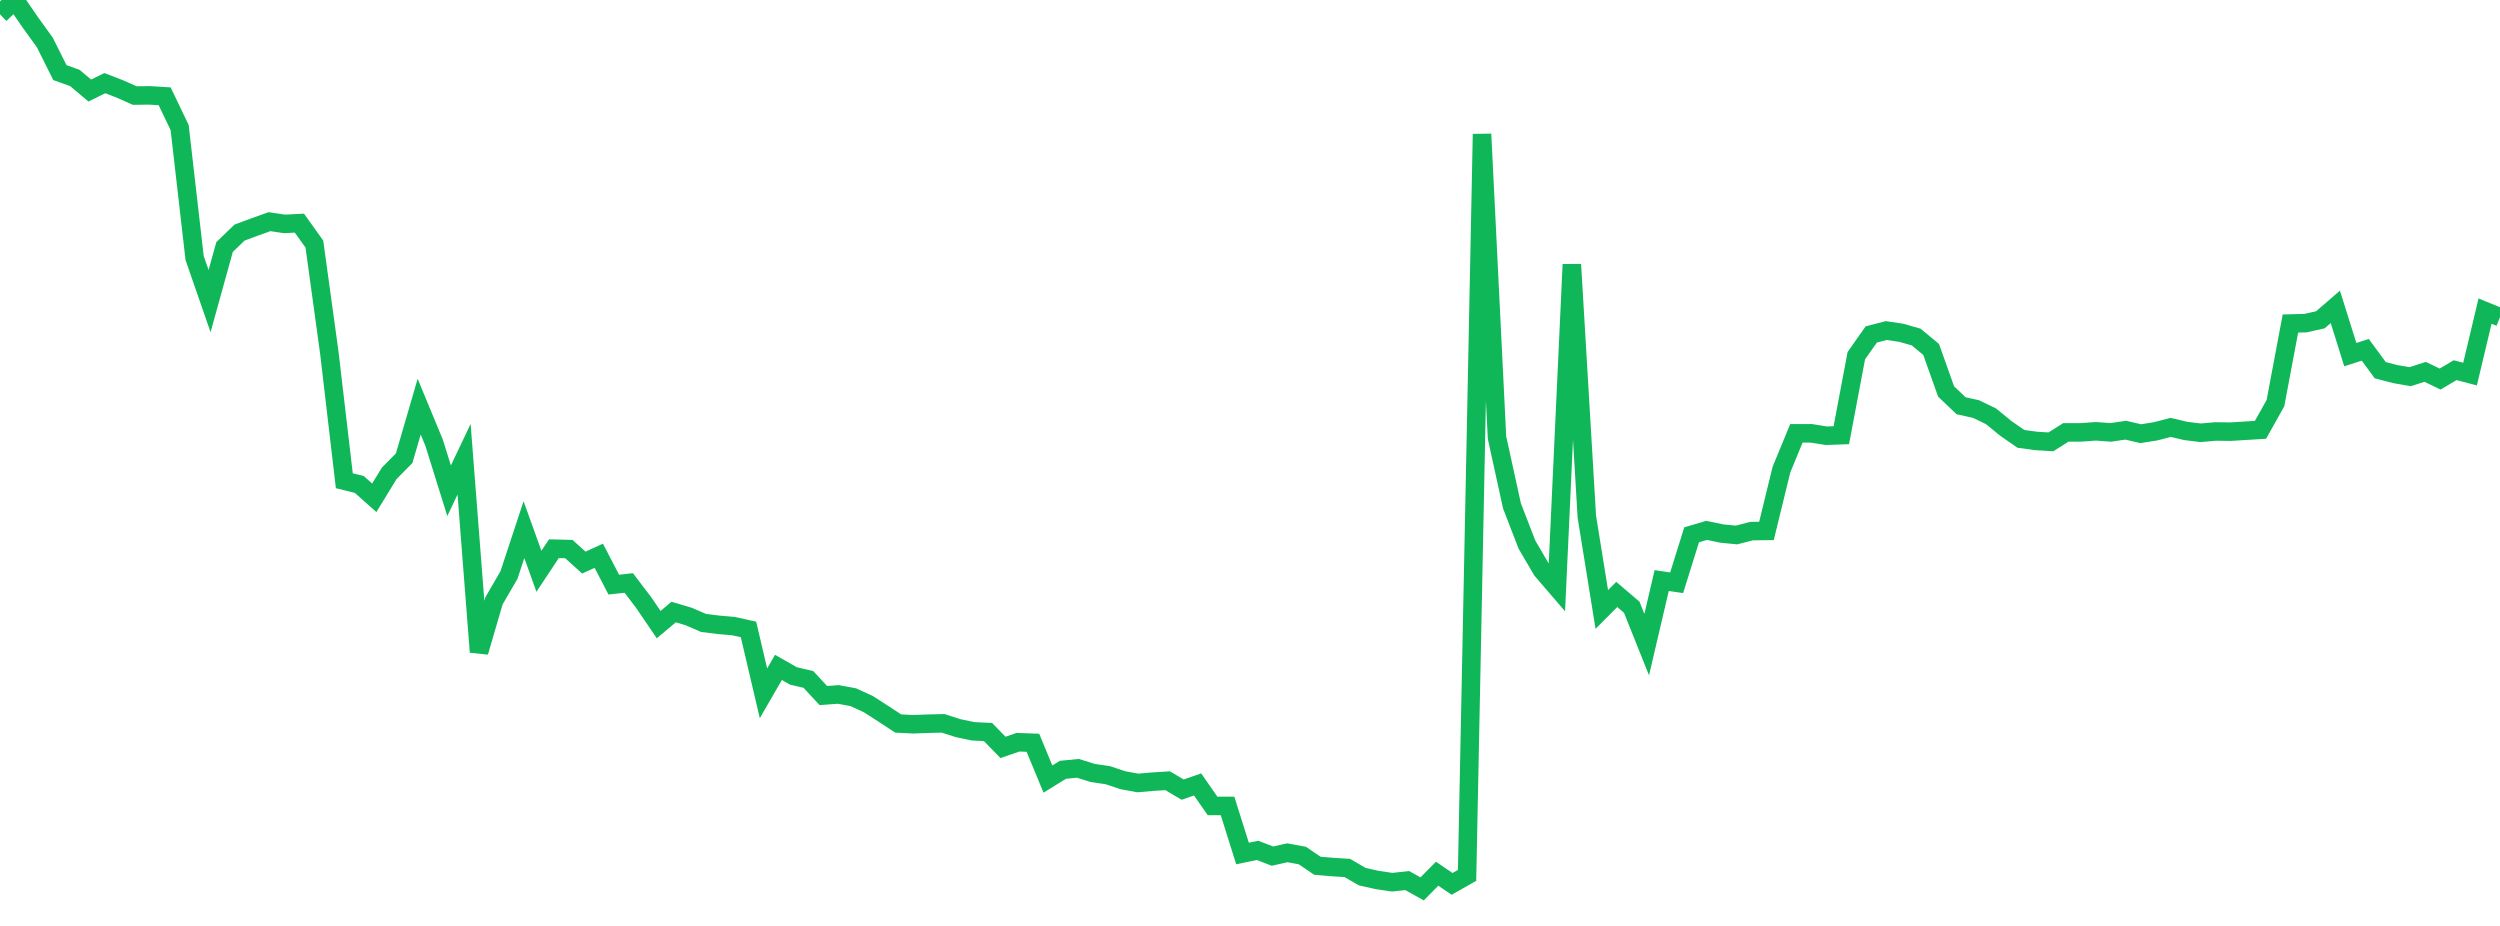 <?xml version="1.0" standalone="no"?>
<!DOCTYPE svg PUBLIC "-//W3C//DTD SVG 1.1//EN" "http://www.w3.org/Graphics/SVG/1.1/DTD/svg11.dtd">
<svg width="135" height="50" viewBox="0 0 135 50" preserveAspectRatio="none" class="sparkline" xmlns="http://www.w3.org/2000/svg"
xmlns:xlink="http://www.w3.org/1999/xlink"><path  class="sparkline--line" d="M 0 0.77 L 0 0.77 L 0.808 0 L 1.617 1.18 L 2.425 2.3 L 3.234 3.92 L 4.042 4.21 L 4.85 4.89 L 5.659 4.49 L 6.467 4.8 L 7.275 5.16 L 8.084 5.15 L 8.892 5.2 L 9.701 6.89 L 10.509 13.93 L 11.317 16.26 L 12.126 13.34 L 12.934 12.56 L 13.743 12.26 L 14.551 11.97 L 15.359 12.09 L 16.168 12.05 L 16.976 13.18 L 17.784 19.05 L 18.593 25.96 L 19.401 26.16 L 20.21 26.88 L 21.018 25.56 L 21.826 24.74 L 22.635 21.96 L 23.443 23.91 L 24.251 26.5 L 25.06 24.8 L 25.868 35.21 L 26.677 32.44 L 27.485 31.05 L 28.293 28.6 L 29.102 30.85 L 29.91 29.63 L 30.719 29.65 L 31.527 30.38 L 32.335 30.01 L 33.144 31.57 L 33.952 31.48 L 34.76 32.54 L 35.569 33.73 L 36.377 33.05 L 37.186 33.29 L 37.994 33.64 L 38.802 33.74 L 39.611 33.81 L 40.419 33.99 L 41.228 37.44 L 42.036 36.04 L 42.844 36.5 L 43.653 36.69 L 44.461 37.56 L 45.269 37.5 L 46.078 37.65 L 46.886 38.02 L 47.695 38.54 L 48.503 39.07 L 49.311 39.11 L 50.12 39.08 L 50.928 39.06 L 51.737 39.32 L 52.545 39.49 L 53.353 39.53 L 54.162 40.36 L 54.97 40.08 L 55.778 40.11 L 56.587 42.07 L 57.395 41.57 L 58.204 41.49 L 59.012 41.74 L 59.82 41.86 L 60.629 42.13 L 61.437 42.28 L 62.246 42.21 L 63.054 42.16 L 63.862 42.64 L 64.671 42.36 L 65.479 43.52 L 66.287 43.52 L 67.096 46.09 L 67.904 45.92 L 68.713 46.23 L 69.521 46.05 L 70.329 46.2 L 71.138 46.75 L 71.946 46.82 L 72.754 46.87 L 73.563 47.34 L 74.371 47.52 L 75.18 47.64 L 75.988 47.55 L 76.796 48 L 77.605 47.18 L 78.413 47.73 L 79.222 47.27 L 80.03 7.24 L 80.838 23.63 L 81.647 27.32 L 82.455 29.41 L 83.263 30.79 L 84.072 31.73 L 84.88 14.28 L 85.689 27.9 L 86.497 32.91 L 87.305 32.1 L 88.114 32.79 L 88.922 34.81 L 89.731 31.35 L 90.539 31.47 L 91.347 28.88 L 92.156 28.64 L 92.964 28.81 L 93.772 28.89 L 94.581 28.68 L 95.389 28.67 L 96.198 25.36 L 97.006 23.4 L 97.814 23.4 L 98.623 23.53 L 99.431 23.5 L 100.24 19.21 L 101.048 18.06 L 101.856 17.85 L 102.665 17.97 L 103.473 18.2 L 104.281 18.87 L 105.09 21.14 L 105.898 21.91 L 106.707 22.09 L 107.515 22.48 L 108.323 23.14 L 109.132 23.7 L 109.94 23.81 L 110.749 23.86 L 111.557 23.35 L 112.365 23.35 L 113.174 23.29 L 113.982 23.35 L 114.79 23.23 L 115.599 23.42 L 116.407 23.29 L 117.216 23.08 L 118.024 23.27 L 118.832 23.37 L 119.641 23.3 L 120.449 23.31 L 121.257 23.26 L 122.066 23.21 L 122.874 21.77 L 123.683 17.47 L 124.491 17.45 L 125.299 17.27 L 126.108 16.57 L 126.916 19.15 L 127.725 18.89 L 128.533 19.99 L 129.341 20.2 L 130.15 20.34 L 130.958 20.08 L 131.766 20.47 L 132.575 19.99 L 133.383 20.2 L 134.192 16.8 L 135 17.13" fill="none" stroke-width="1" stroke="#10b759"></path></svg>